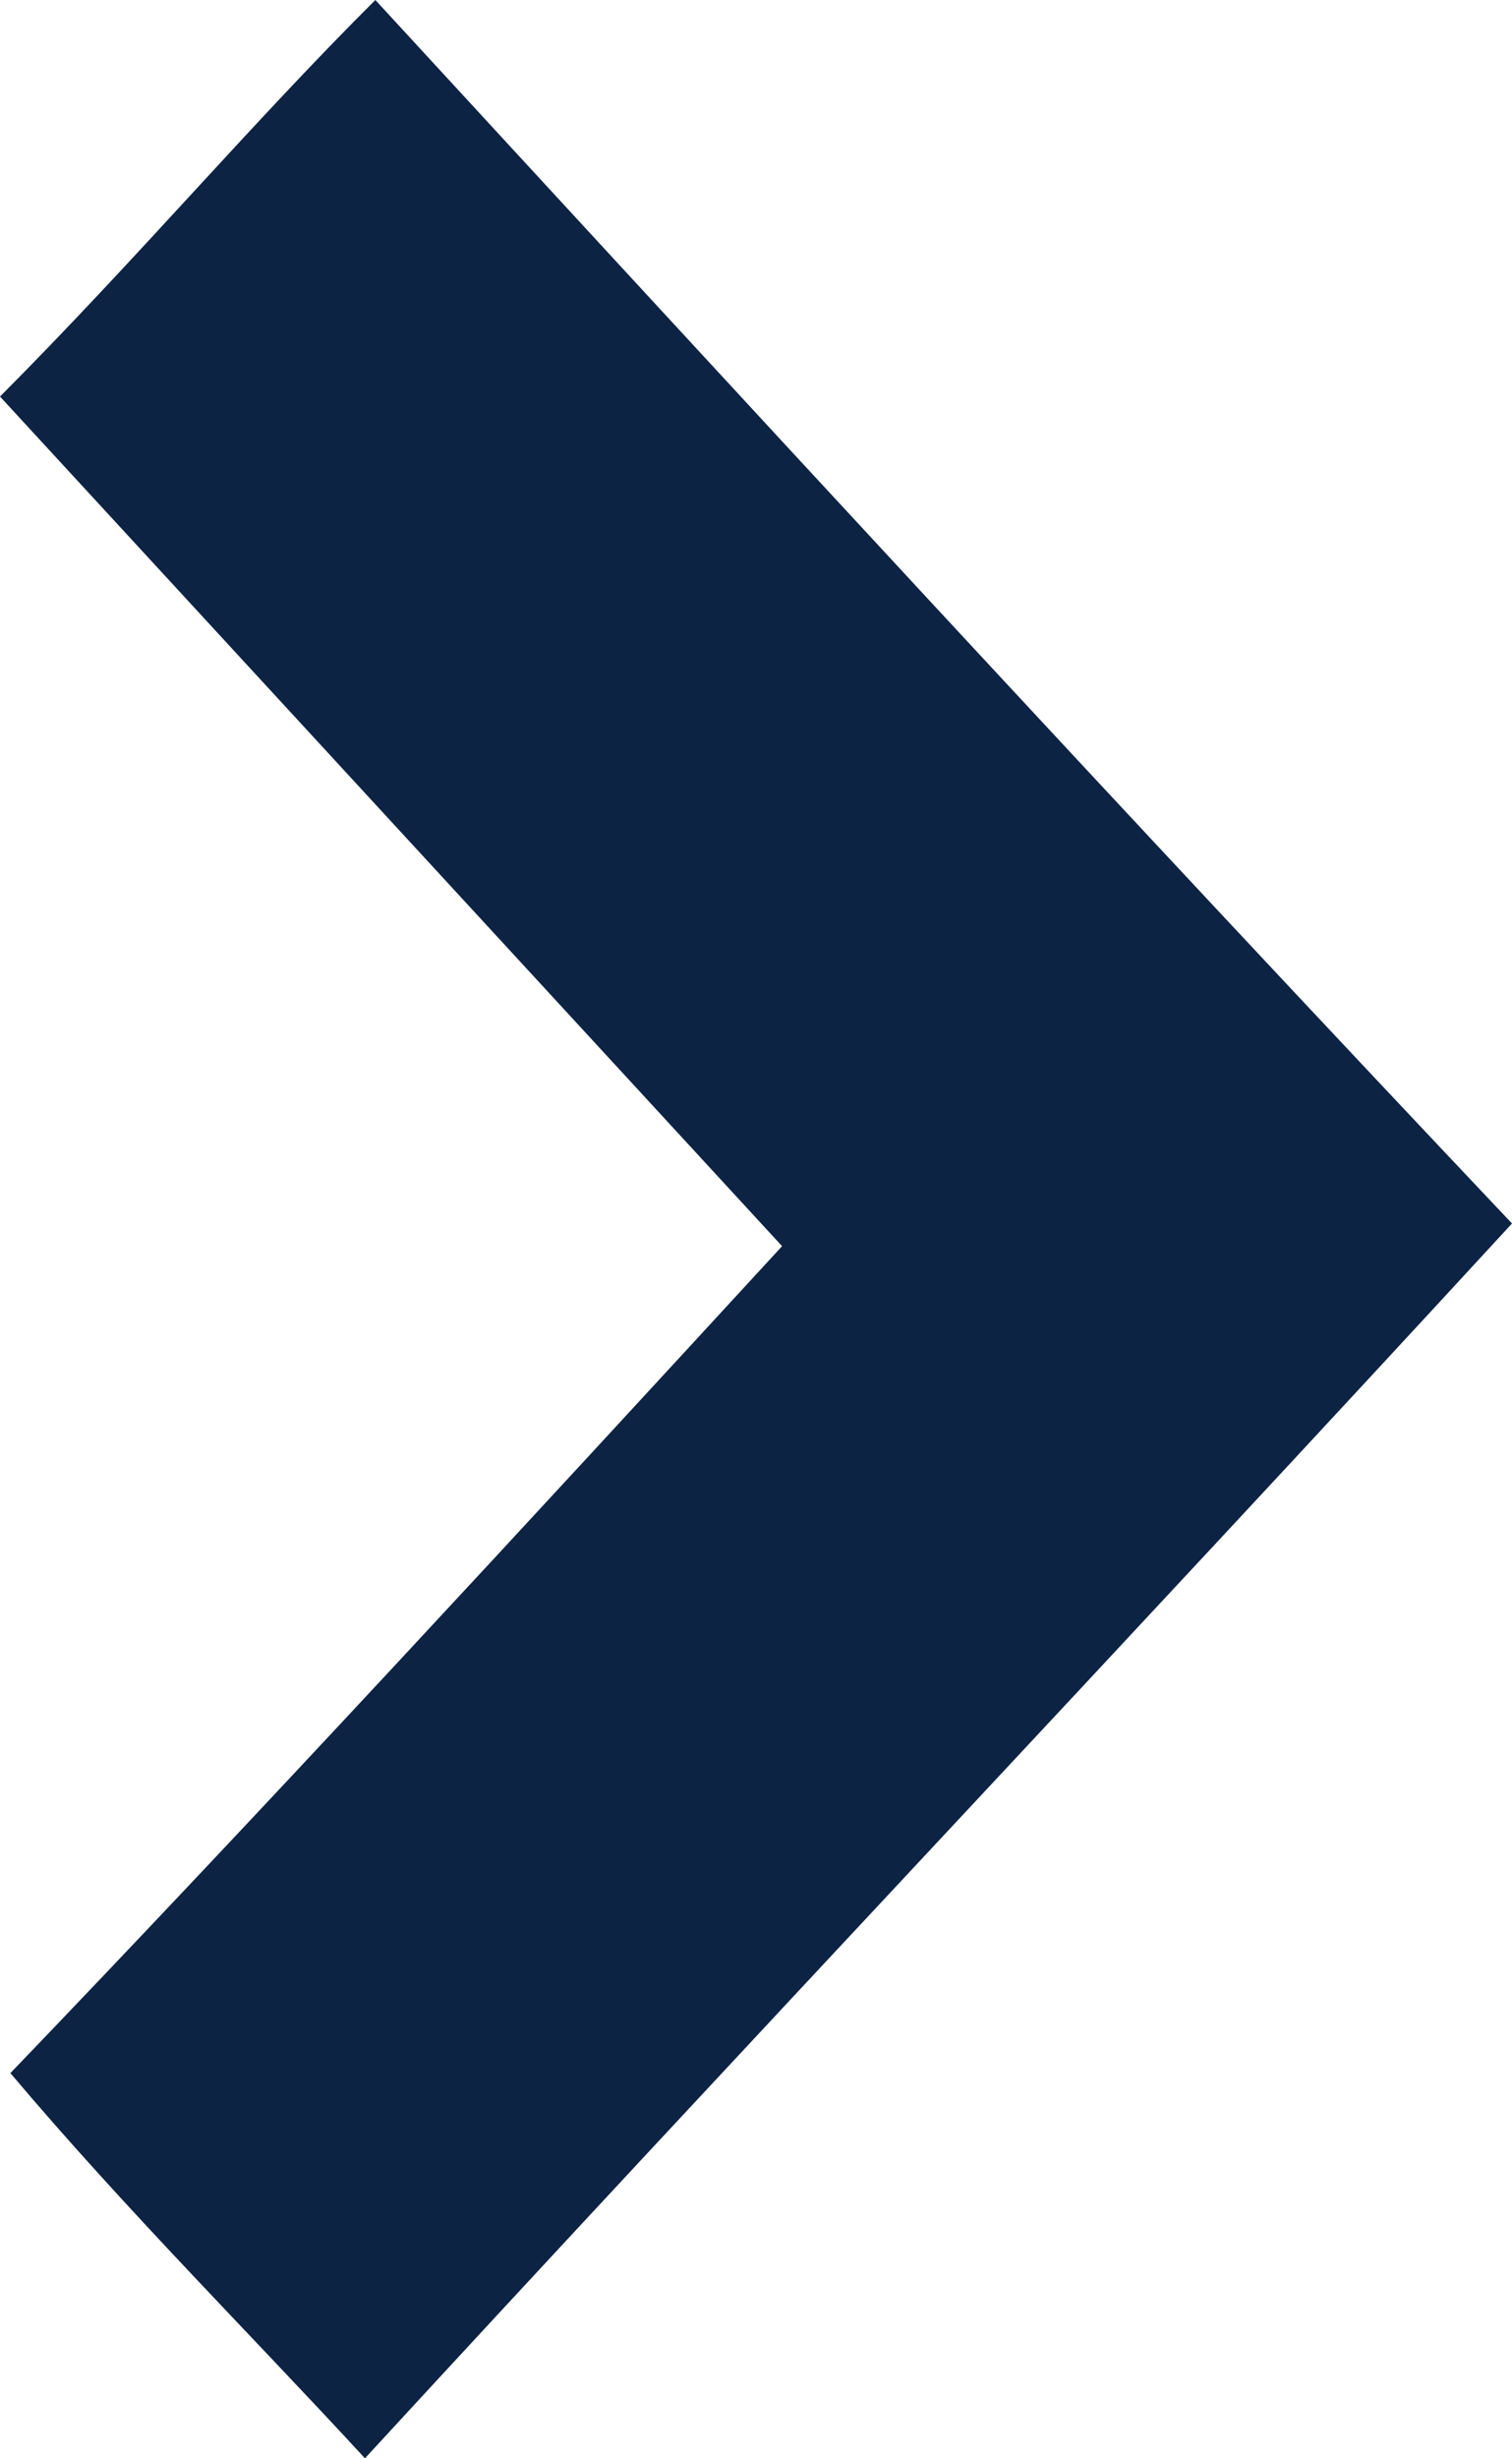 <svg width="8" height="13" viewBox="0 0 8 13" fill="none" xmlns="http://www.w3.org/2000/svg">
<path d="M8 6.47C5.959 8.687 3.917 10.843 1.931 13C1.324 12.341 0.662 11.682 0.055 10.963C1.379 9.585 2.759 8.088 4.138 6.59C2.703 5.032 1.324 3.535 0 2.097C0.717 1.378 1.324 0.659 1.986 0C3.917 2.097 5.959 4.313 8 6.47Z" fill="#0D2344"/>
</svg>
